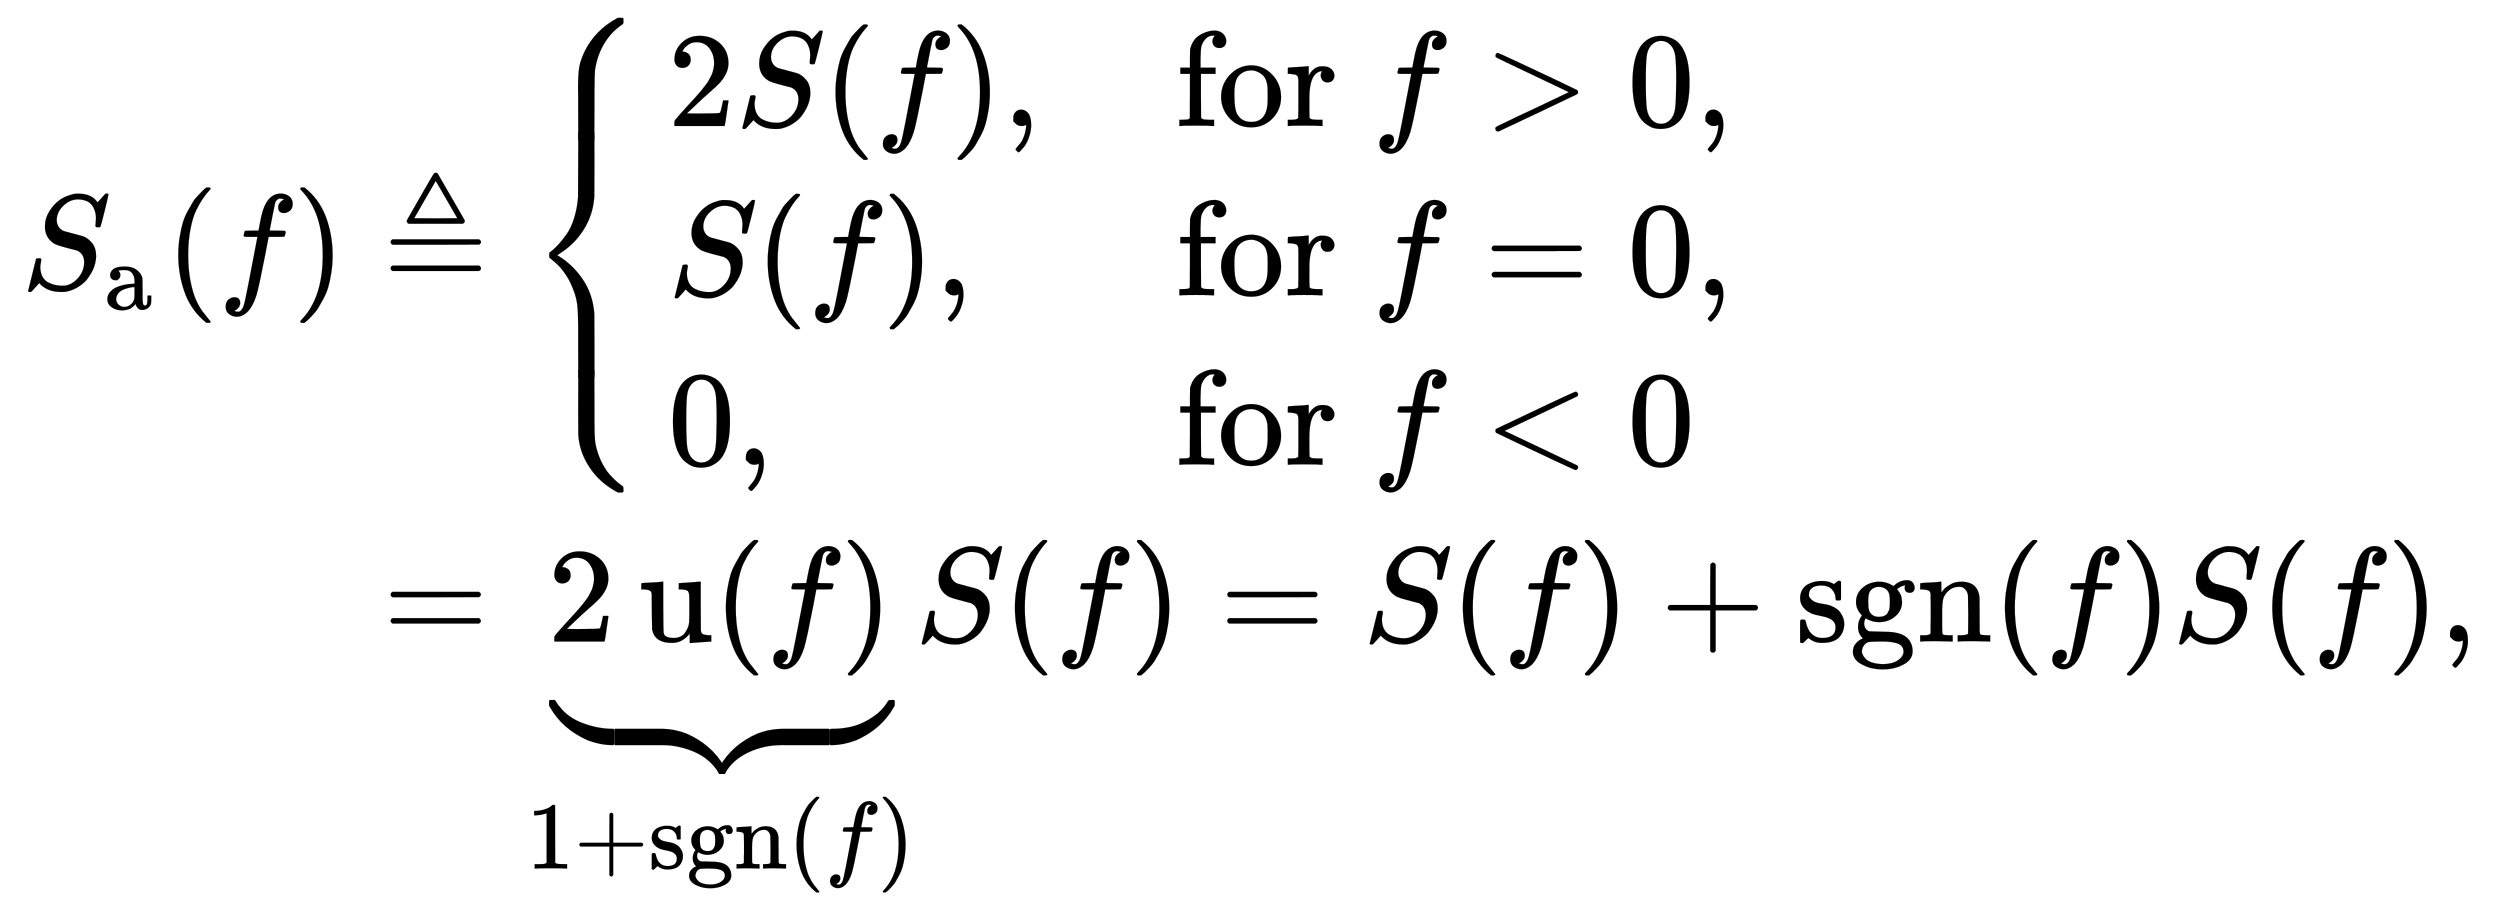 <svg xmlns:xlink="http://www.w3.org/1999/xlink" width="42.891ex" height="15.843ex" style="vertical-align: -7.04ex; margin-bottom: -0.298ex;" viewBox="0 -3661.7 18466.9 6821.1" role="img" focusable="false" xmlns="http://www.w3.org/2000/svg" aria-labelledby="MathJax-SVG-1-Title">
<title id="MathJax-SVG-1-Title">{\displaystyle {\begin{aligned}S_{\mathrm {a} }(f)&amp;\triangleq {\begin{cases}2S(f),&amp;{\text{for}}\ f&gt;0,\\S(f),&amp;{\text{for}}\ f=0,\\0,&amp;{\text{for}}\ f&lt;0\end{cases}}\\&amp;=\underbrace {2\operatorname {u} (f)} _{1+\operatorname {sgn}(f)}S(f)=S(f)+\operatorname {sgn}(f)S(f),\end{aligned}}}</title>
<defs aria-hidden="true">
<path stroke-width="1" id="E2-MJMATHI-53" d="M308 24Q367 24 416 76T466 197Q466 260 414 284Q308 311 278 321T236 341Q176 383 176 462Q176 523 208 573T273 648Q302 673 343 688T407 704H418H425Q521 704 564 640Q565 640 577 653T603 682T623 704Q624 704 627 704T632 705Q645 705 645 698T617 577T585 459T569 456Q549 456 549 465Q549 471 550 475Q550 478 551 494T553 520Q553 554 544 579T526 616T501 641Q465 662 419 662Q362 662 313 616T263 510Q263 480 278 458T319 427Q323 425 389 408T456 390Q490 379 522 342T554 242Q554 216 546 186Q541 164 528 137T492 78T426 18T332 -20Q320 -22 298 -22Q199 -22 144 33L134 44L106 13Q83 -14 78 -18T65 -22Q52 -22 52 -14Q52 -11 110 221Q112 227 130 227H143Q149 221 149 216Q149 214 148 207T144 186T142 153Q144 114 160 87T203 47T255 29T308 24Z"></path>
<path stroke-width="1" id="E2-MJMAIN-61" d="M137 305T115 305T78 320T63 359Q63 394 97 421T218 448Q291 448 336 416T396 340Q401 326 401 309T402 194V124Q402 76 407 58T428 40Q443 40 448 56T453 109V145H493V106Q492 66 490 59Q481 29 455 12T400 -6T353 12T329 54V58L327 55Q325 52 322 49T314 40T302 29T287 17T269 6T247 -2T221 -8T190 -11Q130 -11 82 20T34 107Q34 128 41 147T68 188T116 225T194 253T304 268H318V290Q318 324 312 340Q290 411 215 411Q197 411 181 410T156 406T148 403Q170 388 170 359Q170 334 154 320ZM126 106Q126 75 150 51T209 26Q247 26 276 49T315 109Q317 116 318 175Q318 233 317 233Q309 233 296 232T251 223T193 203T147 166T126 106Z"></path>
<path stroke-width="1" id="E2-MJMAIN-28" d="M94 250Q94 319 104 381T127 488T164 576T202 643T244 695T277 729T302 750H315H319Q333 750 333 741Q333 738 316 720T275 667T226 581T184 443T167 250T184 58T225 -81T274 -167T316 -220T333 -241Q333 -250 318 -250H315H302L274 -226Q180 -141 137 -14T94 250Z"></path>
<path stroke-width="1" id="E2-MJMATHI-66" d="M118 -162Q120 -162 124 -164T135 -167T147 -168Q160 -168 171 -155T187 -126Q197 -99 221 27T267 267T289 382V385H242Q195 385 192 387Q188 390 188 397L195 425Q197 430 203 430T250 431Q298 431 298 432Q298 434 307 482T319 540Q356 705 465 705Q502 703 526 683T550 630Q550 594 529 578T487 561Q443 561 443 603Q443 622 454 636T478 657L487 662Q471 668 457 668Q445 668 434 658T419 630Q412 601 403 552T387 469T380 433Q380 431 435 431Q480 431 487 430T498 424Q499 420 496 407T491 391Q489 386 482 386T428 385H372L349 263Q301 15 282 -47Q255 -132 212 -173Q175 -205 139 -205Q107 -205 81 -186T55 -132Q55 -95 76 -78T118 -61Q162 -61 162 -103Q162 -122 151 -136T127 -157L118 -162Z"></path>
<path stroke-width="1" id="E2-MJMAIN-29" d="M60 749L64 750Q69 750 74 750H86L114 726Q208 641 251 514T294 250Q294 182 284 119T261 12T224 -76T186 -143T145 -194T113 -227T90 -246Q87 -249 86 -250H74Q66 -250 63 -250T58 -247T55 -238Q56 -237 66 -225Q221 -64 221 250T66 725Q56 737 55 738Q55 746 60 749Z"></path>
<path stroke-width="1" id="E2-MJAMS-225C" d="M192 482H190Q187 483 185 484T181 488T177 493T175 501Q175 506 178 512Q184 523 278 687T375 853Q379 857 383 857Q385 857 387 858T390 859Q397 859 403 853Q405 851 499 687T600 512Q603 506 603 501Q603 488 587 482H192ZM548 523L389 798Q388 798 309 661T230 523T389 522T548 523ZM56 347Q56 360 70 367H708Q723 359 723 347Q723 336 709 328L390 327H72Q56 332 56 347ZM56 153Q56 168 72 173H709Q723 163 723 153Q723 140 708 133H70Q56 140 56 153Z"></path>
<path stroke-width="1" id="E2-MJMAIN-7B" d="M434 -231Q434 -244 428 -250H410Q281 -250 230 -184Q225 -177 222 -172T217 -161T213 -148T211 -133T210 -111T209 -84T209 -47T209 0Q209 21 209 53Q208 142 204 153Q203 154 203 155Q189 191 153 211T82 231Q71 231 68 234T65 250T68 266T82 269Q116 269 152 289T203 345Q208 356 208 377T209 529V579Q209 634 215 656T244 698Q270 724 324 740Q361 748 377 749Q379 749 390 749T408 750H428Q434 744 434 732Q434 719 431 716Q429 713 415 713Q362 710 332 689T296 647Q291 634 291 499V417Q291 370 288 353T271 314Q240 271 184 255L170 250L184 245Q202 239 220 230T262 196T290 137Q291 131 291 1Q291 -134 296 -147Q306 -174 339 -192T415 -213Q429 -213 431 -216Q434 -219 434 -231Z"></path>
<path stroke-width="1" id="E2-MJMAIN-32" d="M109 429Q82 429 66 447T50 491Q50 562 103 614T235 666Q326 666 387 610T449 465Q449 422 429 383T381 315T301 241Q265 210 201 149L142 93L218 92Q375 92 385 97Q392 99 409 186V189H449V186Q448 183 436 95T421 3V0H50V19V31Q50 38 56 46T86 81Q115 113 136 137Q145 147 170 174T204 211T233 244T261 278T284 308T305 340T320 369T333 401T340 431T343 464Q343 527 309 573T212 619Q179 619 154 602T119 569T109 550Q109 549 114 549Q132 549 151 535T170 489Q170 464 154 447T109 429Z"></path>
<path stroke-width="1" id="E2-MJMAIN-2C" d="M78 35T78 60T94 103T137 121Q165 121 187 96T210 8Q210 -27 201 -60T180 -117T154 -158T130 -185T117 -194Q113 -194 104 -185T95 -172Q95 -168 106 -156T131 -126T157 -76T173 -3V9L172 8Q170 7 167 6T161 3T152 1T140 0Q113 0 96 17Z"></path>
<path stroke-width="1" id="E2-MJMAIN-66" d="M273 0Q255 3 146 3Q43 3 34 0H26V46H42Q70 46 91 49Q99 52 103 60Q104 62 104 224V385H33V431H104V497L105 564L107 574Q126 639 171 668T266 704Q267 704 275 704T289 705Q330 702 351 679T372 627Q372 604 358 590T321 576T284 590T270 627Q270 647 288 667H284Q280 668 273 668Q245 668 223 647T189 592Q183 572 182 497V431H293V385H185V225Q185 63 186 61T189 57T194 54T199 51T206 49T213 48T222 47T231 47T241 46T251 46H282V0H273Z"></path>
<path stroke-width="1" id="E2-MJMAIN-6F" d="M28 214Q28 309 93 378T250 448Q340 448 405 380T471 215Q471 120 407 55T250 -10Q153 -10 91 57T28 214ZM250 30Q372 30 372 193V225V250Q372 272 371 288T364 326T348 362T317 390T268 410Q263 411 252 411Q222 411 195 399Q152 377 139 338T126 246V226Q126 130 145 91Q177 30 250 30Z"></path>
<path stroke-width="1" id="E2-MJMAIN-72" d="M36 46H50Q89 46 97 60V68Q97 77 97 91T98 122T98 161T98 203Q98 234 98 269T98 328L97 351Q94 370 83 376T38 385H20V408Q20 431 22 431L32 432Q42 433 60 434T96 436Q112 437 131 438T160 441T171 442H174V373Q213 441 271 441H277Q322 441 343 419T364 373Q364 352 351 337T313 322Q288 322 276 338T263 372Q263 381 265 388T270 400T273 405Q271 407 250 401Q234 393 226 386Q179 341 179 207V154Q179 141 179 127T179 101T180 81T180 66V61Q181 59 183 57T188 54T193 51T200 49T207 48T216 47T225 47T235 46T245 46H276V0H267Q249 3 140 3Q37 3 28 0H20V46H36Z"></path>
<path stroke-width="1" id="E2-MJMAIN-3E" d="M84 520Q84 528 88 533T96 539L99 540Q106 540 253 471T544 334L687 265Q694 260 694 250T687 235Q685 233 395 96L107 -40H101Q83 -38 83 -20Q83 -19 83 -17Q82 -10 98 -1Q117 9 248 71Q326 108 378 132L626 250L378 368Q90 504 86 509Q84 513 84 520Z"></path>
<path stroke-width="1" id="E2-MJMAIN-30" d="M96 585Q152 666 249 666Q297 666 345 640T423 548Q460 465 460 320Q460 165 417 83Q397 41 362 16T301 -15T250 -22Q224 -22 198 -16T137 16T82 83Q39 165 39 320Q39 494 96 585ZM321 597Q291 629 250 629Q208 629 178 597Q153 571 145 525T137 333Q137 175 145 125T181 46Q209 16 250 16Q290 16 318 46Q347 76 354 130T362 333Q362 478 354 524T321 597Z"></path>
<path stroke-width="1" id="E2-MJMAIN-3D" d="M56 347Q56 360 70 367H707Q722 359 722 347Q722 336 708 328L390 327H72Q56 332 56 347ZM56 153Q56 168 72 173H708Q722 163 722 153Q722 140 707 133H70Q56 140 56 153Z"></path>
<path stroke-width="1" id="E2-MJMAIN-3C" d="M694 -11T694 -19T688 -33T678 -40Q671 -40 524 29T234 166L90 235Q83 240 83 250Q83 261 91 266Q664 540 678 540Q681 540 687 534T694 519T687 505Q686 504 417 376L151 250L417 124Q686 -4 687 -5Q694 -11 694 -19Z"></path>
<path stroke-width="1" id="E2-MJSZ4-23A7" d="M712 899L718 893V876V865Q718 854 704 846Q627 793 577 710T510 525Q510 524 509 521Q505 493 504 349Q504 345 504 334Q504 277 504 240Q504 -2 503 -4Q502 -8 494 -9T444 -10Q392 -10 390 -9Q387 -8 386 -5Q384 5 384 230Q384 262 384 312T383 382Q383 481 392 535T434 656Q510 806 664 892L677 899H712Z"></path>
<path stroke-width="1" id="E2-MJSZ4-23A9" d="M718 -893L712 -899H677L666 -893Q542 -825 468 -714T385 -476Q384 -466 384 -282Q384 3 385 5L389 9Q392 10 444 10Q486 10 494 9T503 4Q504 2 504 -239V-310V-366Q504 -470 508 -513T530 -609Q546 -657 569 -698T617 -767T661 -812T699 -843T717 -856T718 -876V-893Z"></path>
<path stroke-width="1" id="E2-MJSZ4-23A8" d="M389 1159Q391 1160 455 1160Q496 1160 498 1159Q501 1158 502 1155Q504 1145 504 924Q504 691 503 682Q494 549 425 439T243 259L229 250L243 241Q349 175 421 66T503 -182Q504 -191 504 -424Q504 -600 504 -629T499 -659H498Q496 -660 444 -660T390 -659Q387 -658 386 -655Q384 -645 384 -425V-282Q384 -176 377 -116T342 10Q325 54 301 92T255 155T214 196T183 222T171 232Q170 233 170 250T171 268Q171 269 191 284T240 331T300 407T354 524T383 679Q384 691 384 925Q384 1152 385 1155L389 1159Z"></path>
<path stroke-width="1" id="E2-MJMAIN-75" d="M383 58Q327 -10 256 -10H249Q124 -10 105 89Q104 96 103 226Q102 335 102 348T96 369Q86 385 36 385H25V408Q25 431 27 431L38 432Q48 433 67 434T105 436Q122 437 142 438T172 441T184 442H187V261Q188 77 190 64Q193 49 204 40Q224 26 264 26Q290 26 311 35T343 58T363 90T375 120T379 144Q379 145 379 161T380 201T380 248V315Q380 361 370 372T320 385H302V431Q304 431 378 436T457 442H464V264Q464 84 465 81Q468 61 479 55T524 46H542V0Q540 0 467 -5T390 -11H383V58Z"></path>
<path stroke-width="1" id="E2-MJSZ4-E152" d="M-24 327L-18 333H-1Q11 333 15 333T22 329T27 322T35 308T54 284Q115 203 225 162T441 120Q454 120 457 117T460 95V60V28Q460 8 457 4T442 0Q355 0 260 36Q75 118 -16 278L-24 292V327Z"></path>
<path stroke-width="1" id="E2-MJSZ4-E153" d="M-10 60V95Q-10 113 -7 116T9 120Q151 120 250 171T396 284Q404 293 412 305T424 324T431 331Q433 333 451 333H468L474 327V292L466 278Q375 118 190 36Q95 0 8 0Q-5 0 -7 3T-10 24V60Z"></path>
<path stroke-width="1" id="E2-MJSZ4-E151" d="M-10 60Q-10 104 -10 111T-5 118Q-1 120 10 120Q96 120 190 84Q375 2 466 -158L474 -172V-207L468 -213H451H447Q437 -213 434 -213T428 -209T423 -202T414 -187T396 -163Q331 -82 224 -41T9 0Q-4 0 -7 3T-10 25V60Z"></path>
<path stroke-width="1" id="E2-MJSZ4-E150" d="M-18 -213L-24 -207V-172L-16 -158Q75 2 260 84Q334 113 415 119Q418 119 427 119T440 120Q454 120 457 117T460 98V60V25Q460 7 457 4T441 0Q308 0 193 -55T25 -205Q21 -211 18 -212T-1 -213H-18Z"></path>
<path stroke-width="1" id="E2-MJSZ4-E154" d="M-10 0V120H410V0H-10Z"></path>
<path stroke-width="1" id="E2-MJMAIN-31" d="M213 578L200 573Q186 568 160 563T102 556H83V602H102Q149 604 189 617T245 641T273 663Q275 666 285 666Q294 666 302 660V361L303 61Q310 54 315 52T339 48T401 46H427V0H416Q395 3 257 3Q121 3 100 0H88V46H114Q136 46 152 46T177 47T193 50T201 52T207 57T213 61V578Z"></path>
<path stroke-width="1" id="E2-MJMAIN-2B" d="M56 237T56 250T70 270H369V420L370 570Q380 583 389 583Q402 583 409 568V270H707Q722 262 722 250T707 230H409V-68Q401 -82 391 -82H389H387Q375 -82 369 -68V230H70Q56 237 56 250Z"></path>
<path stroke-width="1" id="E2-MJMAIN-73" d="M295 316Q295 356 268 385T190 414Q154 414 128 401Q98 382 98 349Q97 344 98 336T114 312T157 287Q175 282 201 278T245 269T277 256Q294 248 310 236T342 195T359 133Q359 71 321 31T198 -10H190Q138 -10 94 26L86 19L77 10Q71 4 65 -1L54 -11H46H42Q39 -11 33 -5V74V132Q33 153 35 157T45 162H54Q66 162 70 158T75 146T82 119T101 77Q136 26 198 26Q295 26 295 104Q295 133 277 151Q257 175 194 187T111 210Q75 227 54 256T33 318Q33 357 50 384T93 424T143 442T187 447H198Q238 447 268 432L283 424L292 431Q302 440 314 448H322H326Q329 448 335 442V310L329 304H301Q295 310 295 316Z"></path>
<path stroke-width="1" id="E2-MJMAIN-67" d="M329 409Q373 453 429 453Q459 453 472 434T485 396Q485 382 476 371T449 360Q416 360 412 390Q410 404 415 411Q415 412 416 414V415Q388 412 363 393Q355 388 355 386Q355 385 359 381T368 369T379 351T388 325T392 292Q392 230 343 187T222 143Q172 143 123 171Q112 153 112 133Q112 98 138 81Q147 75 155 75T227 73Q311 72 335 67Q396 58 431 26Q470 -13 470 -72Q470 -139 392 -175Q332 -206 250 -206Q167 -206 107 -175Q29 -140 29 -75Q29 -39 50 -15T92 18L103 24Q67 55 67 108Q67 155 96 193Q52 237 52 292Q52 355 102 398T223 442Q274 442 318 416L329 409ZM299 343Q294 371 273 387T221 404Q192 404 171 388T145 343Q142 326 142 292Q142 248 149 227T179 192Q196 182 222 182Q244 182 260 189T283 207T294 227T299 242Q302 258 302 292T299 343ZM403 -75Q403 -50 389 -34T348 -11T299 -2T245 0H218Q151 0 138 -6Q118 -15 107 -34T95 -74Q95 -84 101 -97T122 -127T170 -155T250 -167Q319 -167 361 -139T403 -75Z"></path>
<path stroke-width="1" id="E2-MJMAIN-6E" d="M41 46H55Q94 46 102 60V68Q102 77 102 91T102 122T103 161T103 203Q103 234 103 269T102 328V351Q99 370 88 376T43 385H25V408Q25 431 27 431L37 432Q47 433 65 434T102 436Q119 437 138 438T167 441T178 442H181V402Q181 364 182 364T187 369T199 384T218 402T247 421T285 437Q305 442 336 442Q450 438 463 329Q464 322 464 190V104Q464 66 466 59T477 49Q498 46 526 46H542V0H534L510 1Q487 2 460 2T422 3Q319 3 310 0H302V46H318Q379 46 379 62Q380 64 380 200Q379 335 378 343Q372 371 358 385T334 402T308 404Q263 404 229 370Q202 343 195 315T187 232V168V108Q187 78 188 68T191 55T200 49Q221 46 249 46H265V0H257L234 1Q210 2 183 2T145 3Q42 3 33 0H25V46H41Z"></path>
</defs>
<g stroke="currentColor" fill="currentColor" stroke-width="0" transform="matrix(1 0 0 -1 0 0)" aria-hidden="true">
<g transform="translate(167,0)">
<g transform="translate(-11,0)">
<g transform="translate(0,1527)">
 <use xlink:href="#E2-MJMATHI-53" x="0" y="0"></use>
 <use transform="scale(0.707)" xlink:href="#E2-MJMAIN-61" x="867" y="-213"></use>
 <use xlink:href="#E2-MJMAIN-28" x="1067" y="0"></use>
 <use xlink:href="#E2-MJMATHI-66" x="1456" y="0"></use>
 <use xlink:href="#E2-MJMAIN-29" x="2007" y="0"></use>
</g>
</g>
<g transform="translate(2386,0)">
<g transform="translate(0,1527)">
 <use xlink:href="#E2-MJAMS-225C" x="277" y="0"></use>
<g transform="translate(1334,0)">
<g transform="translate(0,2004)">
 <use xlink:href="#E2-MJSZ4-23A7" x="0" y="-900"></use>
 <use xlink:href="#E2-MJSZ4-23A8" x="0" y="-2004"></use>
 <use xlink:href="#E2-MJSZ4-23A9" x="0" y="-2608"></use>
</g>
<g transform="translate(1056,0)">
<g transform="translate(-11,0)">
<g transform="translate(0,1204)">
 <use xlink:href="#E2-MJMAIN-32" x="0" y="0"></use>
 <use xlink:href="#E2-MJMATHI-53" x="500" y="0"></use>
 <use xlink:href="#E2-MJMAIN-28" x="1146" y="0"></use>
 <use xlink:href="#E2-MJMATHI-66" x="1535" y="0"></use>
 <use xlink:href="#E2-MJMAIN-29" x="2086" y="0"></use>
 <use xlink:href="#E2-MJMAIN-2C" x="2475" y="0"></use>
</g>
<g transform="translate(0,-47)">
 <use xlink:href="#E2-MJMATHI-53" x="0" y="0"></use>
 <use xlink:href="#E2-MJMAIN-28" x="645" y="0"></use>
 <use xlink:href="#E2-MJMATHI-66" x="1035" y="0"></use>
 <use xlink:href="#E2-MJMAIN-29" x="1585" y="0"></use>
 <use xlink:href="#E2-MJMAIN-2C" x="1975" y="0"></use>
</g>
<g transform="translate(0,-1298)">
 <use xlink:href="#E2-MJMAIN-30" x="0" y="0"></use>
 <use xlink:href="#E2-MJMAIN-2C" x="500" y="0"></use>
</g>
</g>
<g transform="translate(3743,0)">
<g transform="translate(0,1204)">
 <use xlink:href="#E2-MJMAIN-66"></use>
 <use xlink:href="#E2-MJMAIN-6F" x="306" y="0"></use>
 <use xlink:href="#E2-MJMAIN-72" x="807" y="0"></use>
 <use xlink:href="#E2-MJMATHI-66" x="1449" y="0"></use>
 <use xlink:href="#E2-MJMAIN-3E" x="2277" y="0"></use>
 <use xlink:href="#E2-MJMAIN-30" x="3334" y="0"></use>
 <use xlink:href="#E2-MJMAIN-2C" x="3834" y="0"></use>
</g>
<g transform="translate(0,-47)">
 <use xlink:href="#E2-MJMAIN-66"></use>
 <use xlink:href="#E2-MJMAIN-6F" x="306" y="0"></use>
 <use xlink:href="#E2-MJMAIN-72" x="807" y="0"></use>
 <use xlink:href="#E2-MJMATHI-66" x="1449" y="0"></use>
 <use xlink:href="#E2-MJMAIN-3D" x="2277" y="0"></use>
 <use xlink:href="#E2-MJMAIN-30" x="3334" y="0"></use>
 <use xlink:href="#E2-MJMAIN-2C" x="3834" y="0"></use>
</g>
<g transform="translate(0,-1298)">
 <use xlink:href="#E2-MJMAIN-66"></use>
 <use xlink:href="#E2-MJMAIN-6F" x="306" y="0"></use>
 <use xlink:href="#E2-MJMAIN-72" x="807" y="0"></use>
 <use xlink:href="#E2-MJMATHI-66" x="1449" y="0"></use>
 <use xlink:href="#E2-MJMAIN-3C" x="2277" y="0"></use>
 <use xlink:href="#E2-MJMAIN-30" x="3334" y="0"></use>
</g>
</g>
</g>
</g>
</g>
<g transform="translate(0,-1077)">
 <use xlink:href="#E2-MJMAIN-3D" x="277" y="0"></use>
<g transform="translate(1334,0)">
<g transform="translate(158,0)">
 <use xlink:href="#E2-MJMAIN-32" x="0" y="0"></use>
 <use xlink:href="#E2-MJMAIN-75" x="667" y="0"></use>
 <use xlink:href="#E2-MJMAIN-28" x="1223" y="0"></use>
 <use xlink:href="#E2-MJMATHI-66" x="1613" y="0"></use>
 <use xlink:href="#E2-MJMAIN-29" x="2163" y="0"></use>
<g transform="translate(12,-765)">
 <use xlink:href="#E2-MJSZ4-E152" x="23" y="0"></use>
<g transform="translate(491.738,0) scale(0.814,1)">
 <use xlink:href="#E2-MJSZ4-E154"></use>
</g>
<g transform="translate(826,0)">
 <use xlink:href="#E2-MJSZ4-E151"></use>
 <use xlink:href="#E2-MJSZ4-E150" x="450" y="0"></use>
</g>
<g transform="translate(1734.821,0) scale(0.814,1)">
 <use xlink:href="#E2-MJSZ4-E154"></use>
</g>
 <use xlink:href="#E2-MJSZ4-E153" x="2078" y="0"></use>
</g>
</g>
<g transform="translate(0,-1677)">
 <use transform="scale(0.707)" xlink:href="#E2-MJMAIN-31" x="0" y="0"></use>
 <use transform="scale(0.707)" xlink:href="#E2-MJMAIN-2B" x="500" y="0"></use>
<g transform="translate(904,0)">
 <use transform="scale(0.707)" xlink:href="#E2-MJMAIN-73"></use>
 <use transform="scale(0.707)" xlink:href="#E2-MJMAIN-67" x="394" y="0"></use>
 <use transform="scale(0.707)" xlink:href="#E2-MJMAIN-6E" x="894" y="0"></use>
</g>
 <use transform="scale(0.707)" xlink:href="#E2-MJMAIN-28" x="2730" y="0"></use>
 <use transform="scale(0.707)" xlink:href="#E2-MJMATHI-66" x="3120" y="0"></use>
 <use transform="scale(0.707)" xlink:href="#E2-MJMAIN-29" x="3670" y="0"></use>
</g>
</g>
 <use xlink:href="#E2-MJMATHI-53" x="4204" y="0"></use>
 <use xlink:href="#E2-MJMAIN-28" x="4850" y="0"></use>
 <use xlink:href="#E2-MJMATHI-66" x="5239" y="0"></use>
 <use xlink:href="#E2-MJMAIN-29" x="5790" y="0"></use>
 <use xlink:href="#E2-MJMAIN-3D" x="6457" y="0"></use>
 <use xlink:href="#E2-MJMATHI-53" x="7513" y="0"></use>
 <use xlink:href="#E2-MJMAIN-28" x="8159" y="0"></use>
 <use xlink:href="#E2-MJMATHI-66" x="8548" y="0"></use>
 <use xlink:href="#E2-MJMAIN-29" x="9099" y="0"></use>
 <use xlink:href="#E2-MJMAIN-2B" x="9711" y="0"></use>
<g transform="translate(10711,0)">
 <use xlink:href="#E2-MJMAIN-73"></use>
 <use xlink:href="#E2-MJMAIN-67" x="394" y="0"></use>
 <use xlink:href="#E2-MJMAIN-6E" x="895" y="0"></use>
</g>
 <use xlink:href="#E2-MJMAIN-28" x="12163" y="0"></use>
 <use xlink:href="#E2-MJMATHI-66" x="12552" y="0"></use>
 <use xlink:href="#E2-MJMAIN-29" x="13103" y="0"></use>
 <use xlink:href="#E2-MJMATHI-53" x="13492" y="0"></use>
 <use xlink:href="#E2-MJMAIN-28" x="14138" y="0"></use>
 <use xlink:href="#E2-MJMATHI-66" x="14527" y="0"></use>
 <use xlink:href="#E2-MJMAIN-29" x="15078" y="0"></use>
 <use xlink:href="#E2-MJMAIN-2C" x="15467" y="0"></use>
</g>
</g>
</g>
</g>
</svg>